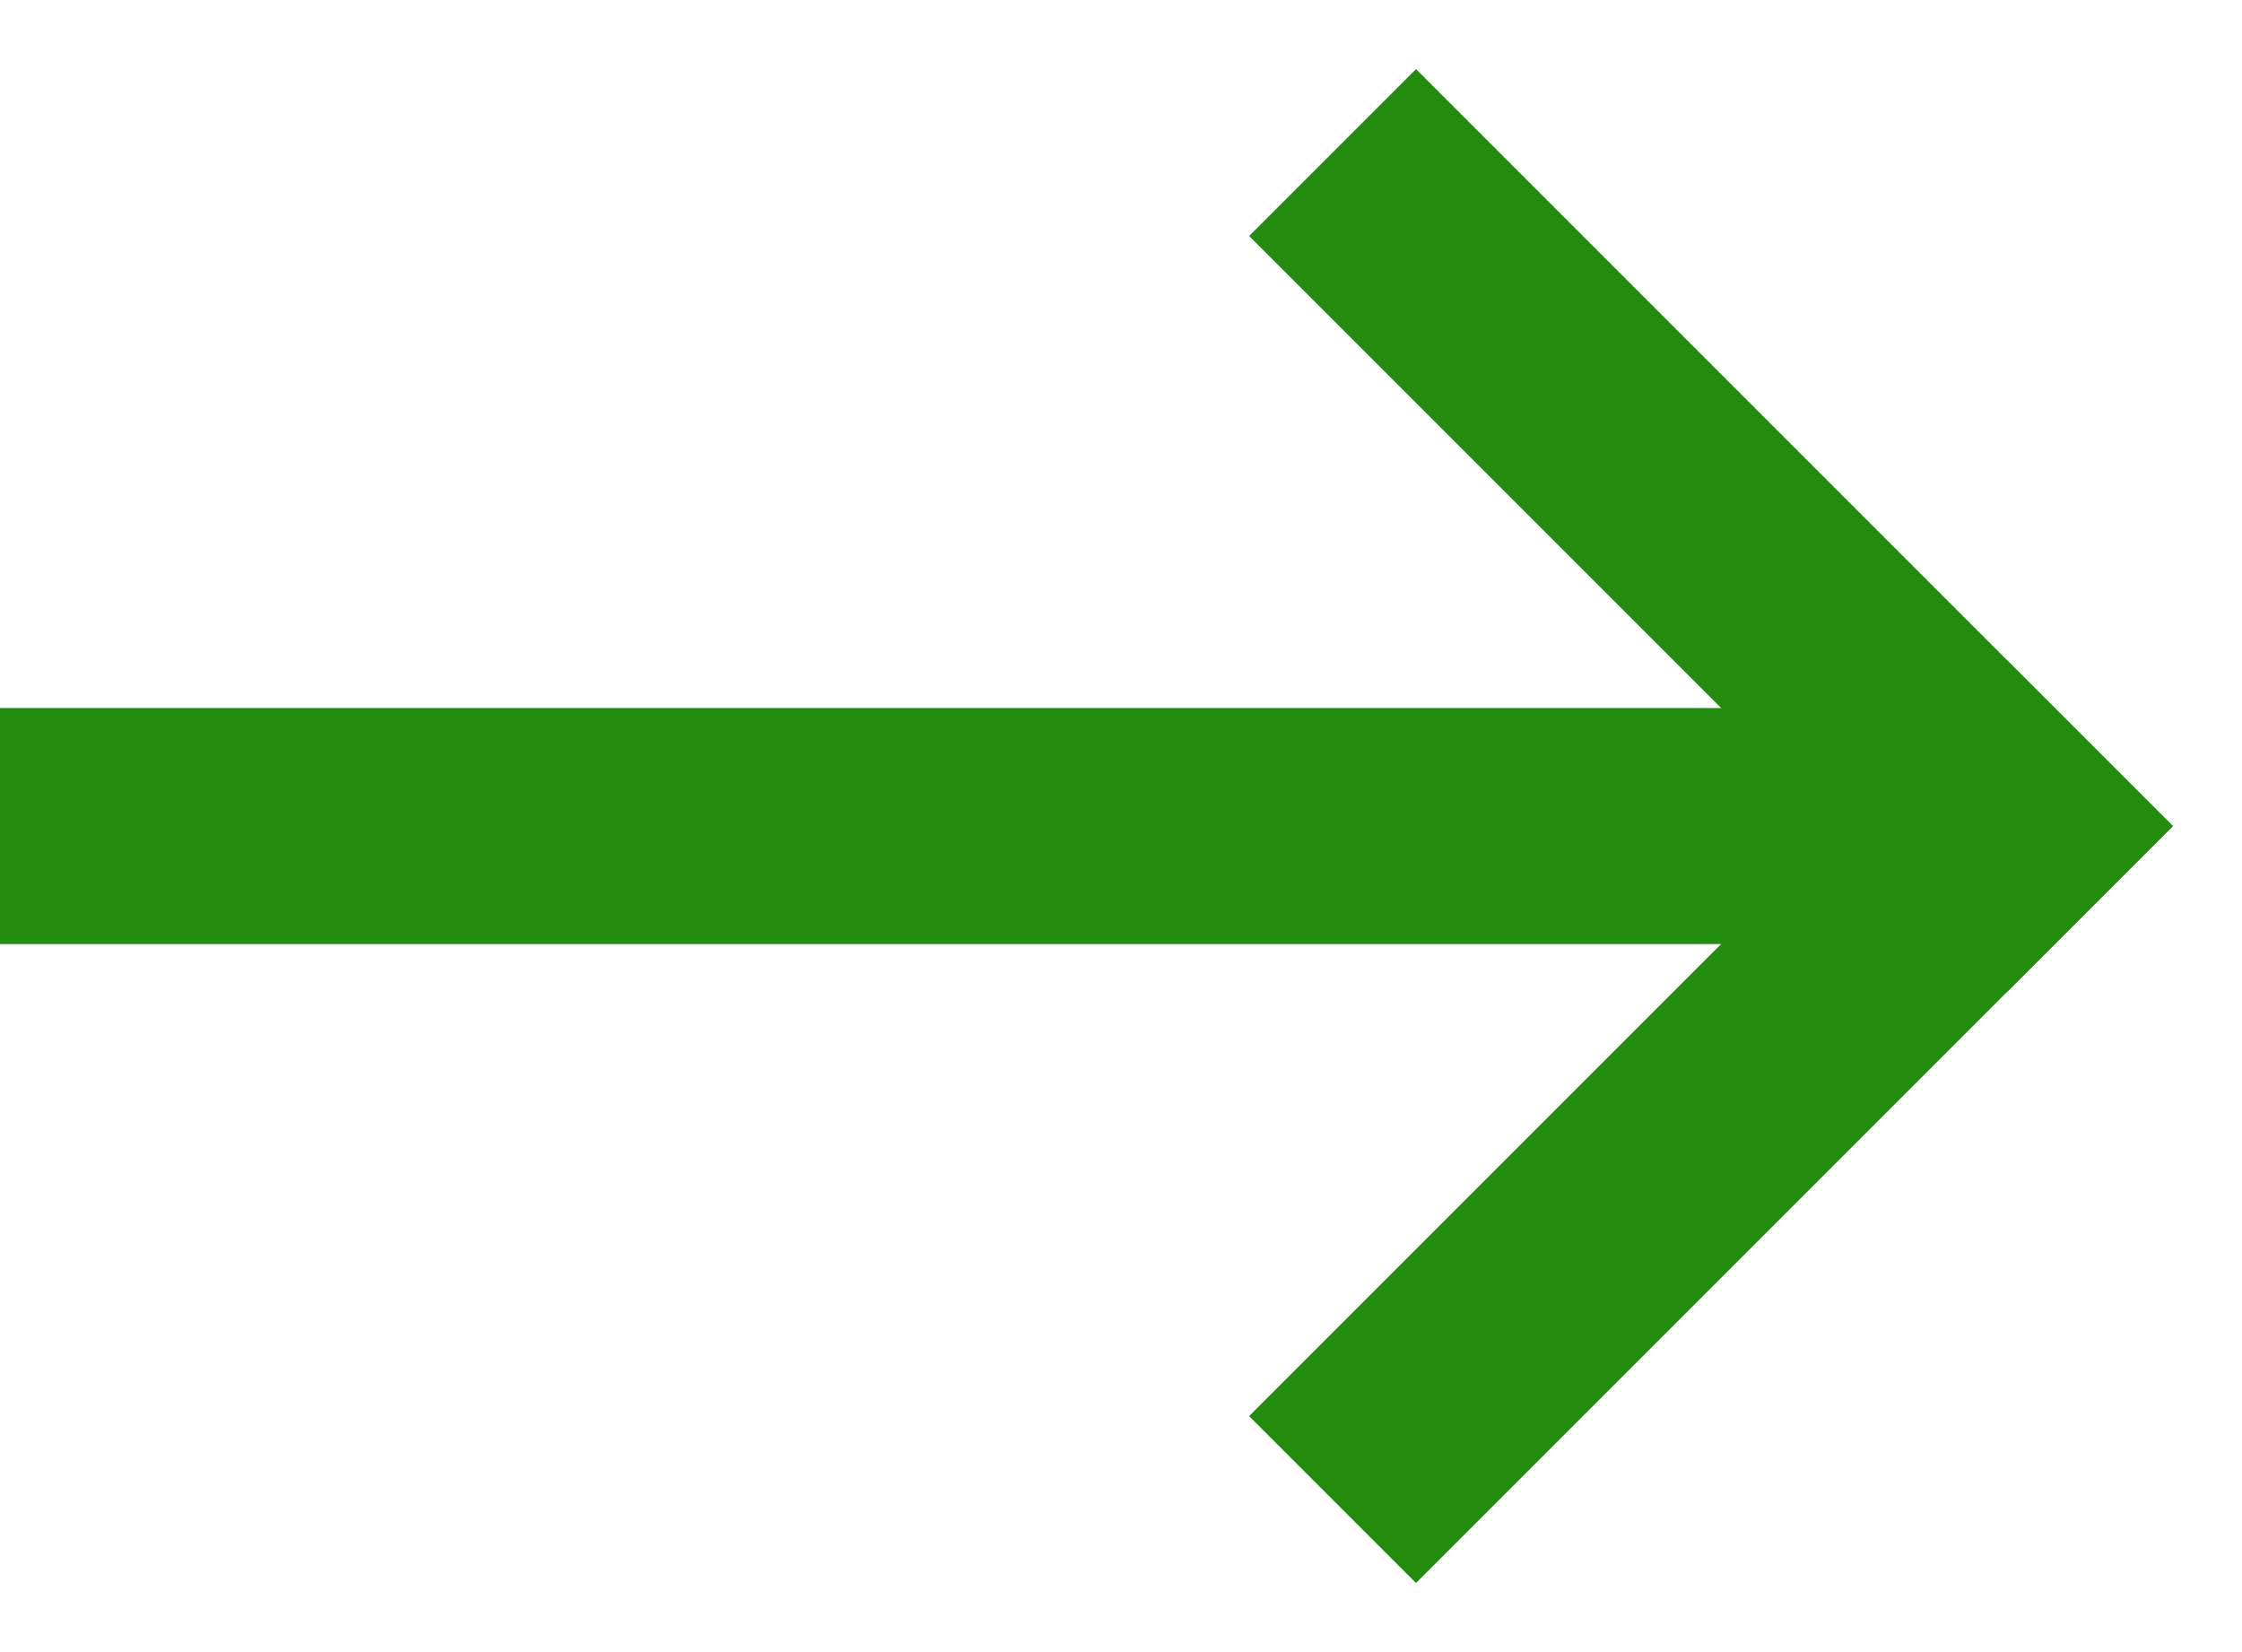 <svg width="19" height="14" viewBox="0 0 19 14" fill="none" xmlns="http://www.w3.org/2000/svg">
<path d="M1 7H16" stroke="#228C0D" stroke-width="2" stroke-linecap="square"/>
<path d="M12 12L17 7" stroke="#228C0D" stroke-width="2" stroke-linecap="square"/>
<path d="M12 2L17 7" stroke="#228C0D" stroke-width="2" stroke-linecap="square"/>
</svg>
